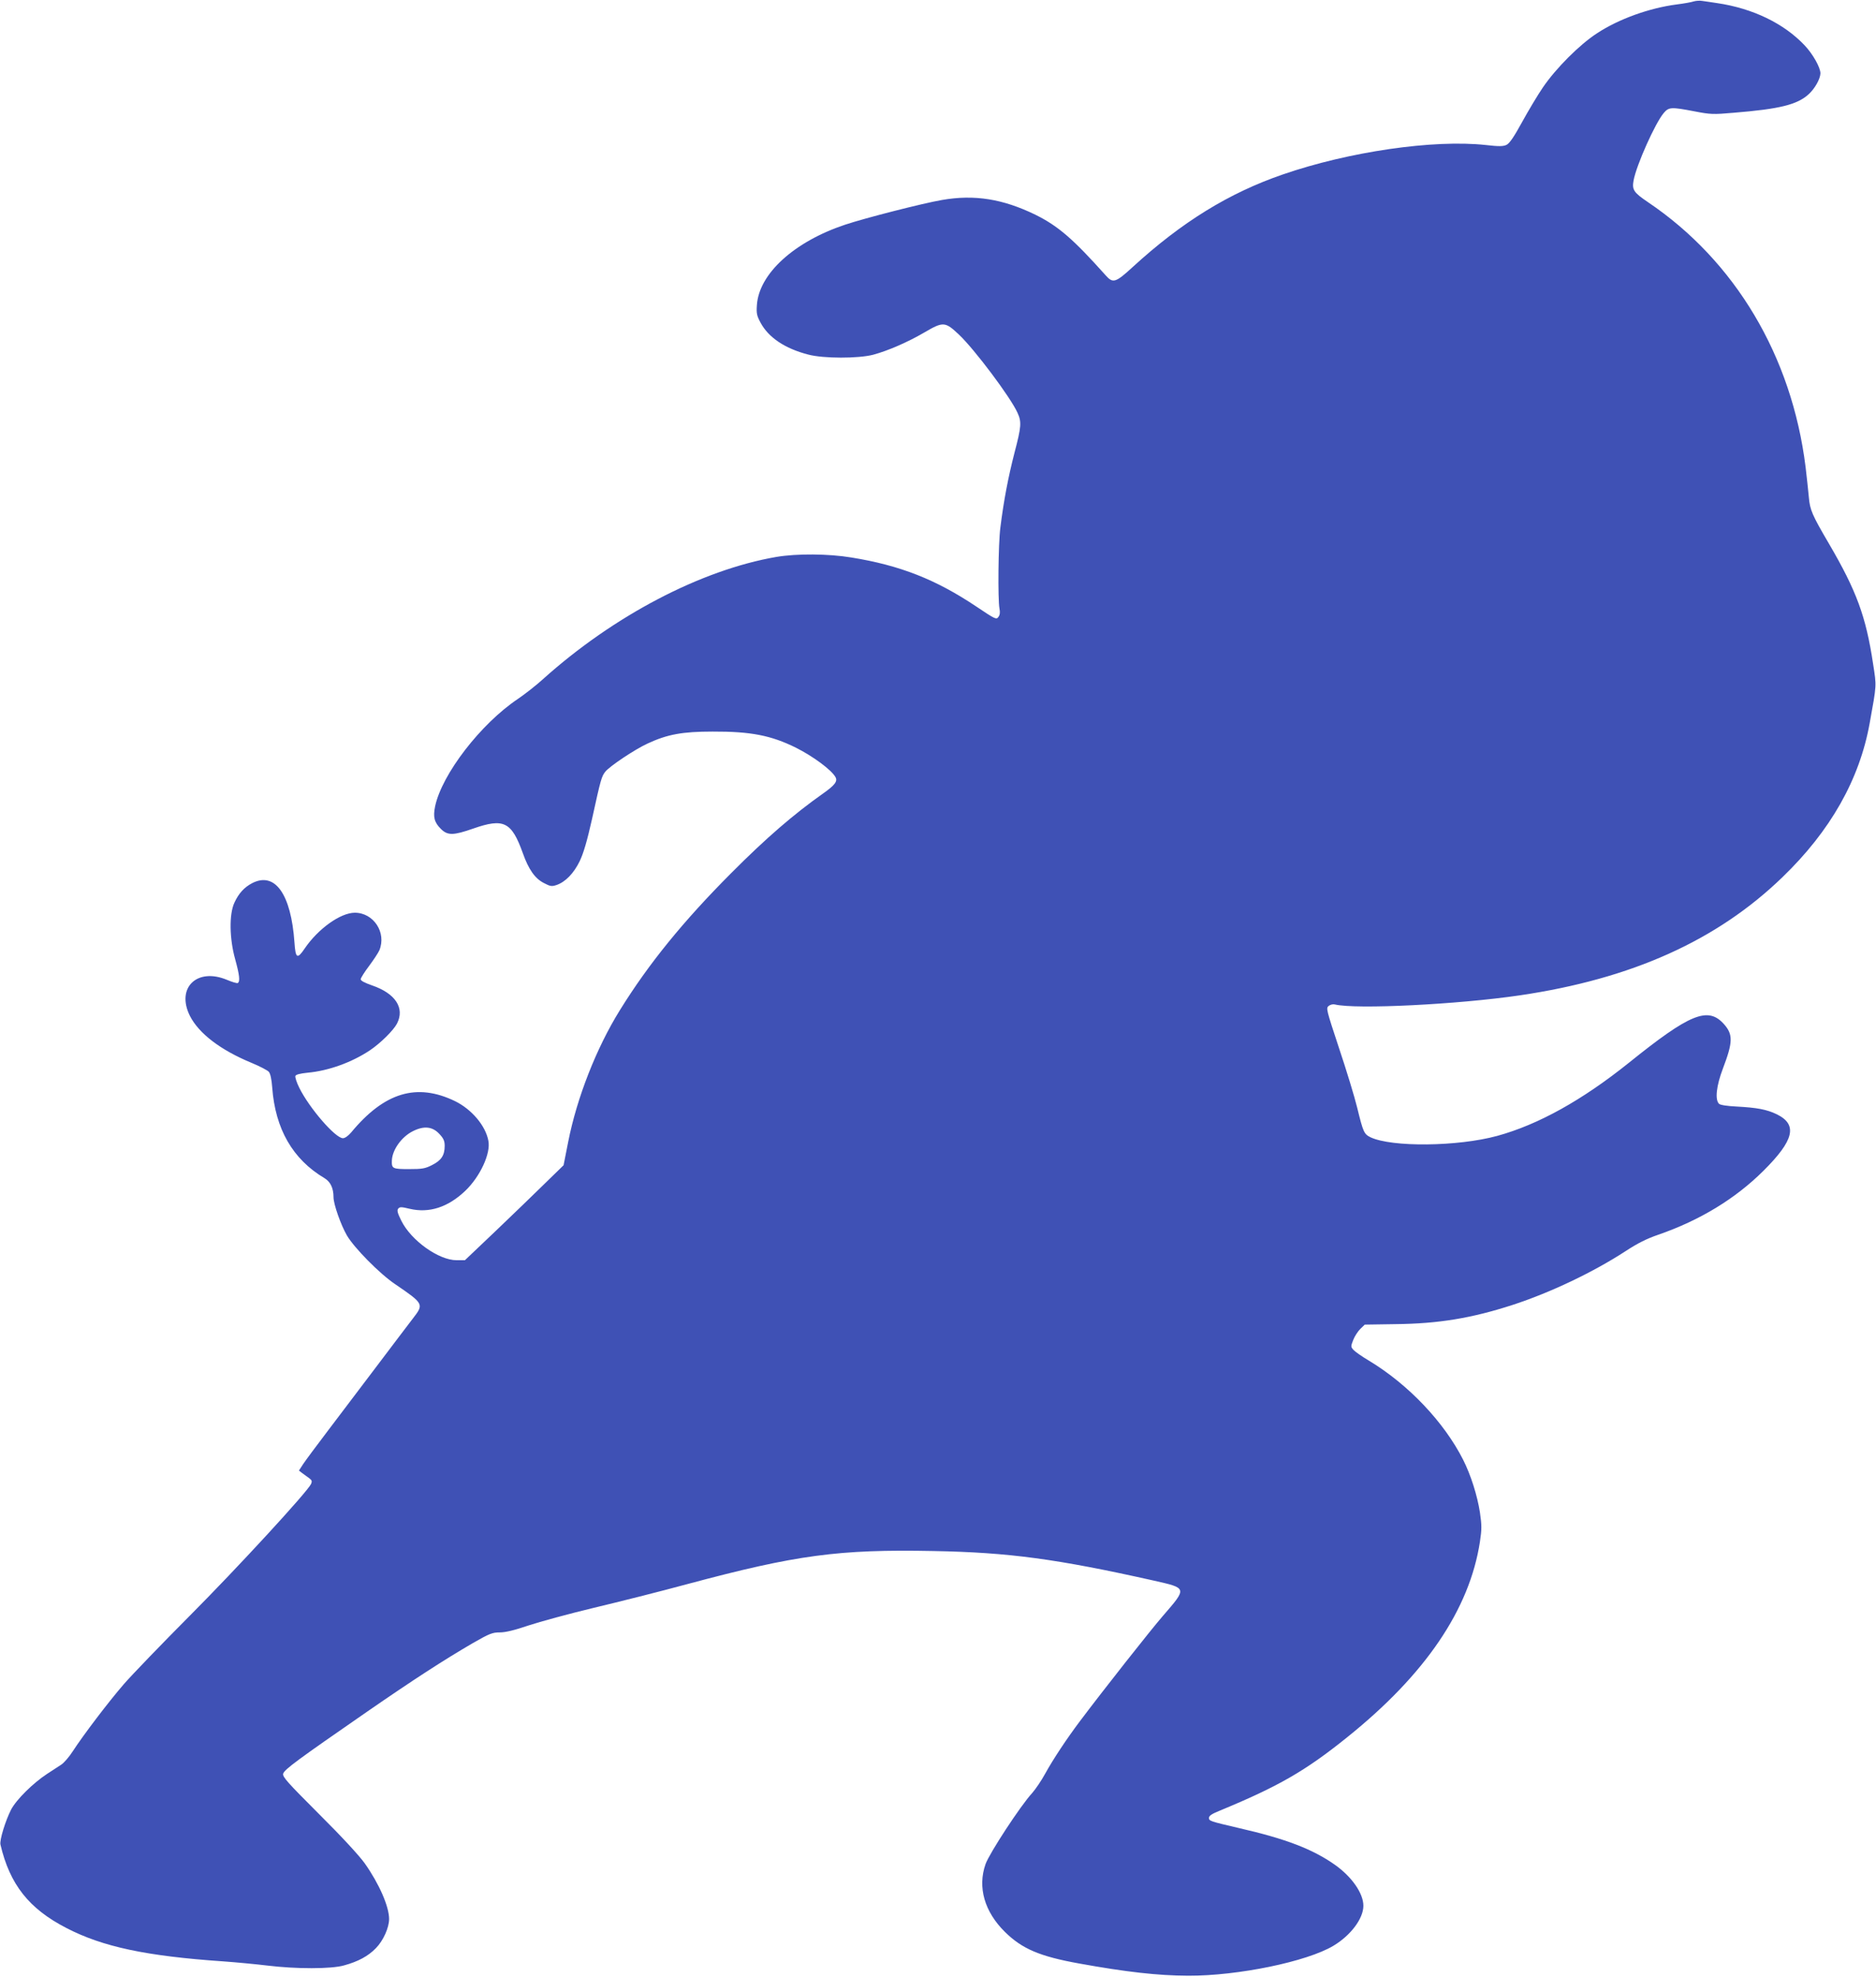 <?xml version="1.0" standalone="no"?>
<!DOCTYPE svg PUBLIC "-//W3C//DTD SVG 20010904//EN"
 "http://www.w3.org/TR/2001/REC-SVG-20010904/DTD/svg10.dtd">
<svg version="1.0" xmlns="http://www.w3.org/2000/svg"
 width="1215pt" height="1280pt" viewBox="0 0 1215 1280"
 preserveAspectRatio="xMidYMid meet">
<g transform="translate(0,1280) scale(0.1,-0.1)"
fill="#3f51b5" stroke="none">
<path d="M10970 12791 c-14 -5 -64 -14 -112 -20 -176 -23 -374 -94 -514 -186
-112 -72 -268 -228 -352 -352 -34 -50 -95 -152 -135 -225 -52 -95 -81 -137
-100 -146 -21 -10 -48 -11 -134 -1 -338 37 -888 -43 -1316 -191 -348 -120
-652 -307 -971 -599 -111 -102 -128 -107 -175 -54 -210 235 -308 320 -456 393
-210 102 -394 132 -605 95 -122 -21 -495 -116 -627 -160 -330 -110 -558 -318
-571 -521 -4 -54 0 -69 24 -114 52 -96 158 -167 309 -206 99 -26 323 -26 420
-1 96 26 223 81 331 144 123 72 135 71 225 -14 100 -94 335 -407 379 -506 27
-59 25 -89 -20 -260 -40 -156 -69 -306 -91 -482 -14 -106 -17 -466 -6 -525 5
-25 3 -42 -7 -55 -13 -18 -20 -15 -142 67 -263 176 -494 267 -809 318 -150 25
-355 26 -486 4 -489 -84 -1057 -382 -1514 -793 -44 -40 -116 -96 -160 -126
-241 -161 -493 -488 -537 -696 -14 -69 -6 -103 37 -146 44 -44 81 -43 210 2
198 69 248 44 321 -159 37 -105 79 -165 137 -194 40 -21 50 -23 80 -13 58 19
113 76 151 154 25 52 48 130 81 277 56 256 61 272 85 303 29 36 190 144 275
183 127 59 225 77 420 77 248 1 379 -25 539 -104 112 -56 232 -145 257 -191
15 -27 -4 -52 -79 -105 -190 -134 -369 -288 -597 -517 -309 -310 -534 -586
-721 -888 -152 -245 -278 -567 -334 -851 l-30 -152 -118 -115 c-64 -63 -208
-202 -319 -308 l-202 -192 -54 0 c-116 0 -295 128 -358 256 -25 50 -29 67 -20
78 10 12 20 12 74 -1 127 -30 249 10 361 117 96 92 165 242 149 323 -18 98
-108 204 -216 257 -248 120 -458 57 -673 -203 -19 -22 -40 -37 -53 -37 -49 0
-218 195 -283 327 -17 34 -28 69 -25 76 3 9 30 16 78 21 136 12 288 67 406
146 68 46 151 128 174 172 52 101 -10 196 -163 248 -48 17 -73 30 -72 40 1 8
25 47 54 85 29 39 59 84 67 102 47 114 -37 243 -159 243 -93 0 -238 -104 -325
-232 -48 -71 -59 -64 -66 40 -22 313 -126 459 -273 384 -52 -27 -88 -66 -116
-127 -35 -75 -32 -234 5 -366 28 -102 33 -144 17 -154 -5 -3 -36 6 -69 20
-195 82 -332 -51 -241 -233 58 -114 198 -221 399 -304 53 -22 103 -48 112 -58
10 -12 18 -47 22 -102 20 -268 132 -464 339 -587 38 -23 58 -64 58 -123 0 -45
47 -179 87 -248 47 -80 211 -247 312 -315 186 -127 187 -129 116 -221 -25 -32
-132 -174 -238 -314 -106 -140 -249 -329 -318 -420 -69 -91 -139 -185 -155
-209 l-28 -43 22 -17 c12 -9 31 -23 44 -32 18 -13 20 -20 13 -37 -24 -52 -480
-547 -784 -852 -183 -184 -376 -384 -429 -445 -102 -118 -262 -329 -331 -435
-23 -36 -57 -75 -74 -86 -18 -12 -59 -39 -92 -60 -90 -59 -198 -165 -233 -231
-36 -70 -76 -198 -69 -227 60 -257 184 -415 427 -540 235 -122 519 -182 1015
-216 83 -6 211 -18 285 -27 188 -23 416 -23 499 1 91 25 156 60 206 112 47 48
85 132 85 188 0 81 -64 228 -158 361 -35 49 -148 172 -295 318 -208 208 -238
242 -233 262 7 27 90 88 544 402 301 208 499 336 683 443 110 63 128 70 176
70 37 0 95 14 186 45 73 24 263 76 422 114 160 38 434 107 611 155 702 188
977 225 1589 213 488 -9 799 -51 1425 -191 221 -50 220 -46 60 -231 -78 -90
-381 -474 -536 -680 -85 -113 -174 -247 -225 -340 -24 -44 -62 -100 -84 -125
-75 -81 -277 -390 -302 -460 -53 -150 -7 -309 126 -440 111 -109 225 -158 481
-204 304 -55 508 -78 705 -79 323 -1 769 91 941 194 112 67 194 176 194 259 0
80 -74 187 -184 265 -145 102 -319 169 -626 239 -184 43 -190 45 -190 65 0 14
19 26 68 46 380 157 555 257 827 476 506 406 793 828 860 1267 12 80 12 105 0
188 -17 110 -59 243 -109 342 -123 243 -354 487 -609 641 -46 27 -91 59 -101
70 -18 20 -18 23 -2 64 9 24 30 56 46 72 l29 28 198 3 c279 3 492 38 758 124
246 80 523 212 732 348 78 51 137 81 213 107 269 93 499 233 681 414 199 198
223 299 86 366 -64 31 -128 43 -260 50 -62 3 -107 10 -114 18 -27 27 -17 116
25 227 66 173 67 222 6 290 -103 114 -220 66 -615 -252 -302 -242 -586 -400
-852 -473 -257 -70 -683 -74 -821 -9 -42 21 -47 32 -86 191 -17 70 -70 244
-118 387 -83 251 -85 259 -66 273 10 8 28 12 39 9 137 -33 797 0 1198 59 726
107 1277 355 1701 765 311 300 499 632 565 997 46 256 45 236 22 385 -46 306
-107 472 -286 778 -109 186 -123 218 -130 301 -4 41 -13 128 -21 194 -89 719
-456 1335 -1021 1716 -93 63 -104 80 -93 141 19 101 140 371 195 436 33 39 48
40 199 11 104 -20 120 -21 256 -9 295 24 409 52 483 119 41 37 76 100 77 136
0 38 -49 125 -102 181 -134 142 -336 240 -568 274 -36 5 -78 12 -95 14 -16 3
-41 1 -55 -3z m-8123 -7335 c26 -28 33 -44 33 -76 0 -61 -22 -94 -82 -124 -45
-23 -64 -26 -149 -26 -107 0 -113 3 -111 56 3 69 62 152 135 189 73 37 129 31
174 -19z"/>
</g>
</svg>
